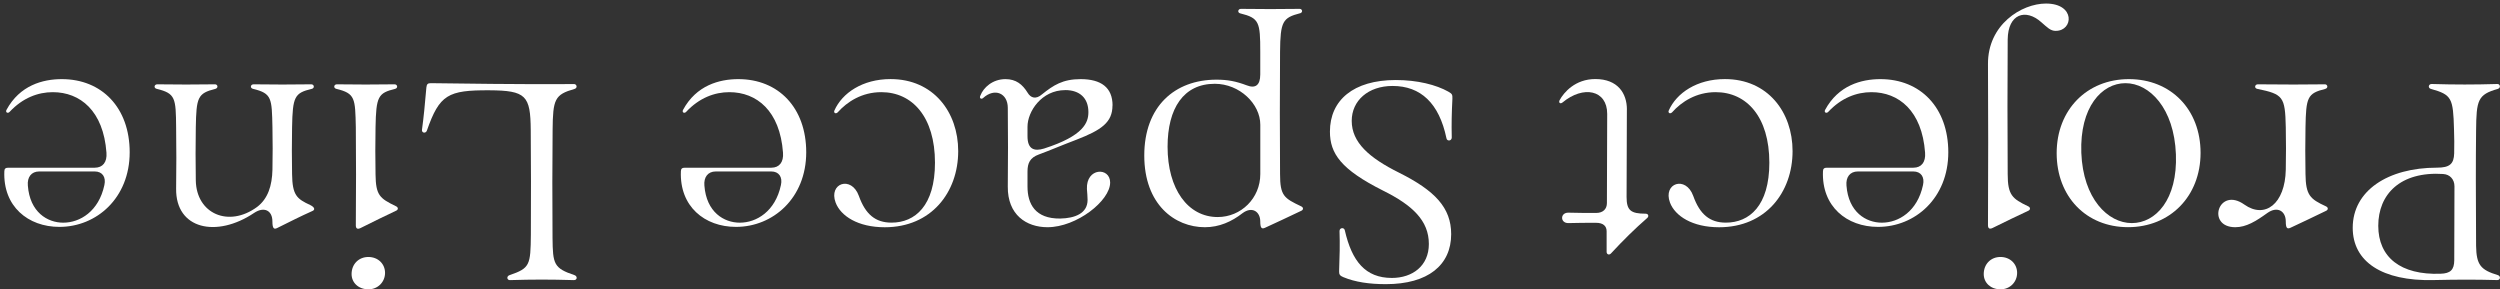 <svg width="458" height="53" viewBox="0 0 458 53" fill="none" xmlns="http://www.w3.org/2000/svg">
<rect x="0" y="0" width="458" height="53" fill="#333333" stroke="none"/>
<path d="M457.605 16.286C453.912 17.327 453.672 18.338 453.62 23.909C453.553 29.96 453.568 35.344 453.62 45.033C453.672 48.538 454.465 49.452 457.613 50.403C458.181 50.597 458.091 51.324 457.485 51.309C453.403 51.204 450.562 51.204 445.769 51.309C436.416 51.518 431.018 47.954 431.018 41.731C431.018 34.977 437.403 30.716 446.465 30.716C448.79 30.716 449.552 30.027 449.605 28.095C449.642 26.65 449.627 25.13 449.575 23.707C449.418 17.941 449.164 17.357 445.343 16.286C444.76 16.144 444.865 15.365 445.5 15.388C449.896 15.515 453.179 15.515 457.515 15.388C458.009 15.358 458.218 16.099 457.59 16.286H457.605ZM447.631 31.877C439.706 31.36 435.698 35.606 435.698 41.364C435.698 47.123 439.78 50.418 447.115 50.148C448.902 50.096 449.605 49.444 449.62 47.692C449.635 42.862 449.657 38.975 449.657 34.131C449.657 32.843 448.805 31.959 447.631 31.884V31.877Z" fill="white"/>
<path d="M426 16.286C422.681 17.095 422.471 17.858 422.367 23.317C422.314 26.2 422.314 29.023 422.367 31.891C422.419 35.748 423.181 36.452 426.112 37.8C426.576 38.009 426.539 38.436 426.15 38.616C423.57 39.836 422.023 40.63 419.623 41.724C418.987 42.023 418.755 41.761 418.755 40.57C418.755 38.676 417.223 37.702 415.368 39.028C413.29 40.525 411.518 41.626 409.506 41.626C404.123 41.626 406.404 34.093 411.166 37.478C414.942 40.151 418.636 37.35 418.755 31.083C418.808 28.484 418.808 25.923 418.755 23.31C418.636 17.694 418.277 17.259 413.529 16.279C412.931 16.159 413.073 15.447 413.634 15.447C418.224 15.5 422.479 15.5 425.933 15.447C426.411 15.447 426.583 16.121 426 16.279V16.286Z" fill="white"/>
<path d="M403.144 28.005C403.144 35.972 397.537 41.618 389.858 41.618C382.18 41.618 376.781 36.002 376.781 28.057C376.781 20.112 382.322 14.496 390.015 14.496C397.709 14.496 403.144 20.052 403.144 28.005ZM389.38 15.237C385.051 15.237 380.991 19.618 381.297 27.997C381.619 36.392 386.165 40.87 390.546 40.87C394.927 40.87 398.942 36.556 398.628 28.282C398.307 19.783 393.761 15.237 389.38 15.237Z" fill="white"/>
<path d="M366.478 53.001C364.676 53.001 363.42 51.795 363.42 50.208C363.42 48.388 364.713 47.077 366.478 47.077C368.243 47.077 369.536 48.328 369.536 49.99C369.536 51.653 368.243 53.008 366.478 53.008V53.001ZM376.631 5.66C375.63 5.66 375.091 5.038 373.97 4.073C371.106 1.512 367.861 2.515 367.809 7.24C367.756 14.96 367.756 24.171 367.809 31.884C367.809 35.74 368.654 36.414 371.555 37.792C372.018 38.002 371.981 38.428 371.592 38.608C369.334 39.657 367.794 40.413 365.065 41.753C364.429 42.068 364.198 41.791 364.198 41.259C364.25 31.24 364.25 20.539 364.198 11.77C364.13 4.507 370.358 0.65 374.822 0.65C380.258 0.65 379.839 5.653 376.624 5.653L376.631 5.66Z" fill="white"/>
<path d="M356.929 27.9C356.929 36.302 350.836 41.566 344.062 41.566C338.312 41.566 333.699 37.814 333.968 31.382C333.968 30.888 334.215 30.723 334.708 30.723H350.544C351.987 30.723 352.817 29.712 352.675 27.967C352.114 20.292 347.853 16.885 342.843 16.885C340.159 16.885 337.34 17.911 334.918 20.509C334.581 20.846 334.125 20.584 334.357 20.135C336.779 15.642 340.996 14.496 344.488 14.496C351.853 14.496 356.929 19.745 356.929 27.9ZM350.537 31.412H340.353C338.91 31.412 338.133 32.46 338.275 34.01C338.641 38.87 341.856 40.795 344.757 40.795C347.815 40.795 351.269 38.728 352.294 33.906C352.63 32.415 351.905 31.412 350.529 31.412H350.537Z" fill="white"/>
<path d="M328.398 27.683C328.398 35.253 323.456 41.633 314.947 41.633C310.02 41.633 306.88 39.566 305.945 37.125C304.6 33.538 308.839 32.123 310.2 35.89C311.403 39.267 313.235 40.787 316.181 40.787C320.488 40.787 324.144 37.694 324.144 29.809C324.144 21.407 319.979 16.884 314.312 16.884C310.746 16.884 308.061 18.637 306.319 20.584C305.945 20.951 305.527 20.659 305.721 20.232C307.149 17.034 310.873 14.488 316.009 14.488C323.867 14.488 328.398 20.554 328.398 27.675V27.683Z" fill="white"/>
<path d="M298.042 20.083C298.042 25.721 297.99 31.412 297.99 36.085C297.99 38.541 298.753 39.148 301.467 39.148C302.035 39.148 302.087 39.664 301.781 39.926C299.5 41.911 297.37 44.015 295.142 46.419C294.79 46.808 294.334 46.591 294.334 46.157V42.36C294.334 41.439 293.721 40.818 292.412 40.818C290.715 40.818 289.063 40.818 287.366 40.87C285.781 40.922 285.781 38.908 287.366 38.961C289.063 39.013 290.715 39.013 292.412 39.013C293.721 39.013 294.386 38.249 294.386 37.208C294.386 31.674 294.439 26.245 294.439 20.861C294.439 16.473 290.08 15.59 286.244 18.78C285.818 19.117 285.482 18.78 285.728 18.338C286.483 16.945 288.569 14.481 292.263 14.481C296.375 14.481 298.05 17.095 298.05 20.068L298.042 20.083Z" fill="white"/>
<path d="M265.378 16.818C266.028 17.192 266.103 17.327 266.08 18.091C265.953 20.674 265.901 22.674 265.961 25.182C265.976 25.841 265.079 25.938 264.989 25.324C263.65 18.907 260.271 15.747 255.119 15.747C250.656 15.747 247.635 18.435 247.635 22.142C247.635 26.088 250.813 28.911 256.338 31.652C262.873 34.924 265.856 38.047 265.856 42.899C265.856 48.553 261.624 52.057 253.893 52.057C250.88 52.057 248.278 51.683 246.087 50.769C245.467 50.522 245.31 50.253 245.325 49.714C245.43 46.988 245.482 44.696 245.4 42.345C245.385 41.686 246.259 41.604 246.372 42.203C247.665 47.864 250.147 50.919 254.985 50.919C258.746 50.919 261.766 48.733 261.766 44.696C261.766 40.436 258.798 37.613 253.385 34.924C245.654 31.038 243.643 28.133 243.643 24.104C243.643 18.375 247.927 14.661 255.703 14.661C259.673 14.661 263.097 15.53 265.363 16.803L265.378 16.818Z" fill="white"/>
<path d="M238.177 2.425C234.985 3.256 234.558 3.923 234.506 9.479C234.454 16.66 234.454 24.703 234.506 31.892C234.506 35.905 235.261 36.309 238.372 37.8C238.835 38.009 238.798 38.436 238.394 38.616C235.815 39.837 234.162 40.63 231.762 41.724C231.127 42.023 230.88 41.761 230.88 40.57C230.88 38.781 229.399 37.74 227.635 39.05C225.639 40.608 223.366 41.626 220.734 41.626C215.223 41.626 209.631 37.478 209.631 28.492C209.631 19.506 215.194 14.594 222.865 14.594C224.928 14.594 226.431 14.893 228.405 15.634C229.96 16.248 230.88 15.649 230.88 13.65V9.494C230.88 4.065 230.7 3.309 227.231 2.455C226.648 2.328 226.775 1.624 227.336 1.624C230.738 1.676 234.7 1.676 238.102 1.624C238.581 1.624 238.76 2.261 238.17 2.44L238.177 2.425ZM222.551 15.35C216.831 15.35 213.9 19.835 213.9 26.889C213.9 34.617 217.609 39.762 223.082 39.762C227.351 39.762 230.887 36.332 230.887 31.892V22.846C230.887 19.027 227.097 15.35 222.543 15.35H222.551Z" fill="white"/>
<path d="M203.806 19.326C203.806 22.419 201.78 23.819 197.226 25.586C194.153 26.754 192.501 27.496 190.303 28.304C188.71 28.889 188.239 29.862 188.239 31.412V34.183C188.239 37.35 189.637 40.091 194.236 40.038C196.905 39.986 199.245 39.102 199.245 36.624C199.245 36.002 199.178 35.418 199.125 34.624C198.953 30.678 203.38 30.573 203.38 33.441C203.38 36.781 197.234 41.626 191.903 41.626C188.037 41.626 184.576 39.364 184.628 34.183C184.68 29.338 184.68 24.71 184.628 19.76C184.628 17.072 182.228 16.031 180.105 17.956C179.835 18.225 179.327 18.061 179.611 17.499C180.157 16.054 181.832 14.496 184.202 14.496C186.131 14.496 187.312 15.447 188.262 16.99C188.83 17.948 189.779 18.263 190.908 17.274C192.987 15.612 194.684 14.496 197.967 14.496C201.727 14.496 203.821 16.039 203.821 19.326H203.806ZM195.14 16.51C190.811 16.51 188.239 20.434 188.239 23.212V24.965C188.239 27.316 189.436 27.78 191.275 27.211C198.565 24.875 199.395 22.434 199.395 20.547C199.395 17.963 197.802 16.503 195.14 16.503V16.51Z" fill="white"/>
<path d="M175.543 27.683C175.543 35.253 170.601 41.633 162.092 41.633C157.165 41.633 154.025 39.566 153.09 37.125C151.744 33.538 155.983 32.123 157.344 35.89C158.548 39.267 160.38 40.787 163.326 40.787C167.632 40.787 171.288 37.694 171.288 29.809C171.288 21.407 167.124 16.884 161.456 16.884C157.89 16.884 155.206 18.637 153.464 20.584C153.09 20.951 152.671 20.659 152.866 20.232C154.294 17.034 158.017 14.488 163.154 14.488C171.012 14.488 175.543 20.554 175.543 27.675V27.683Z" fill="white"/>
<path d="M147.701 27.9C147.701 36.302 141.607 41.566 134.833 41.566C129.084 41.566 124.471 37.814 124.74 31.382C124.74 30.888 124.986 30.723 125.48 30.723H141.316C142.759 30.723 143.589 29.712 143.447 27.967C142.886 20.292 138.624 16.885 133.615 16.885C130.93 16.885 128.112 17.911 125.689 20.509C125.353 20.846 124.897 20.584 125.129 20.135C127.551 15.642 131.768 14.496 135.26 14.496C142.624 14.496 147.701 19.745 147.701 27.9ZM141.308 31.412H131.125C129.682 31.412 128.904 32.46 129.046 34.01C129.413 38.87 132.628 40.795 135.529 40.795C138.587 40.795 142.041 38.728 143.065 33.906C143.402 32.415 142.677 31.412 141.301 31.412H141.308Z" fill="white"/>
<path d="M105.157 15.395C105.665 15.395 105.86 16.106 105.261 16.293C101.613 17.319 101.291 18.188 101.239 23.804C101.187 30.244 101.164 36.159 101.224 43.618C101.276 48.358 101.433 49.136 105.261 50.41C105.83 50.619 105.755 51.331 105.134 51.316C100.738 51.188 97.74 51.188 93.411 51.316C92.88 51.331 92.723 50.612 93.373 50.395C97.097 49.136 97.201 48.538 97.254 42.966C97.291 36.159 97.284 30.244 97.231 23.804C97.179 17.514 96.386 16.578 89.627 16.54C82.076 16.51 80.521 17.319 78.203 23.931C78.023 24.478 77.231 24.395 77.306 23.774C77.627 21.438 77.837 19.191 78.113 16.016C78.18 15.417 78.36 15.237 78.928 15.237C82.053 15.275 96.828 15.499 105.172 15.395H105.157Z" fill="white"/>
<path d="M72.395 16.279C69.255 17.042 68.903 17.679 68.799 23.317C68.746 26.2 68.746 29.023 68.799 31.966C68.851 35.8 69.561 36.332 72.544 37.785C73.008 38.002 72.971 38.421 72.582 38.593C70.309 39.657 68.888 40.376 66.055 41.776C65.419 42.09 65.187 41.806 65.187 41.282C65.24 34.812 65.24 29.068 65.187 23.317C65.068 18.016 65.098 17.117 61.621 16.279C61.023 16.136 61.165 15.447 61.711 15.447C65.277 15.5 68.731 15.5 72.283 15.447C72.829 15.447 72.956 16.136 72.387 16.279H72.395ZM67.483 53.001C65.681 53.001 64.41 51.795 64.41 50.208C64.41 48.388 65.718 47.078 67.483 47.078C69.247 47.078 70.541 48.328 70.541 49.99C70.541 51.653 69.232 53.008 67.483 53.008V53.001Z" fill="white"/>
<path d="M57.112 16.279C53.957 17.042 53.613 17.679 53.508 23.317C53.456 26.2 53.456 29.023 53.508 31.891C53.561 35.748 54.353 36.422 56.843 37.568C57.725 38.009 57.688 38.436 57.299 38.623C54.862 39.717 53.314 40.518 50.772 41.776C50.211 42.053 49.905 41.896 49.905 40.57C49.905 38.519 48.349 37.8 46.547 39.013C39.676 43.626 32.162 42.001 32.267 34.557C32.319 30.828 32.319 27.047 32.267 23.317C32.215 17.963 32.162 17.117 28.715 16.279C28.102 16.136 28.252 15.447 28.805 15.447C32.372 15.5 35.826 15.5 39.392 15.447C39.886 15.447 40.043 16.106 39.467 16.279C36.185 17.087 35.975 17.866 35.871 23.317C35.818 26.567 35.818 29.81 35.871 33.06C35.975 39.163 41.889 41.739 47.093 37.919C49.09 36.414 49.845 34.011 49.912 31.09C49.964 28.492 49.964 25.931 49.912 23.317C49.792 18.016 49.837 17.117 46.361 16.279C45.748 16.136 45.897 15.447 46.45 15.447C50.017 15.5 53.471 15.5 57.023 15.447C57.568 15.447 57.681 16.136 57.127 16.279H57.112Z" fill="white"/>
<path d="M23.758 27.9C23.758 36.302 17.664 41.566 10.89 41.566C5.14 41.566 0.527 37.814 0.796 31.382C0.796 30.888 1.043 30.723 1.537 30.723H17.372C18.815 30.723 19.645 29.712 19.503 27.967C18.942 20.292 14.681 16.885 9.671 16.885C6.987 16.885 4.168 17.911 1.746 20.509C1.409 20.846 0.953 20.584 1.185 20.135C3.608 15.642 7.825 14.496 11.316 14.496C18.681 14.496 23.758 19.745 23.758 27.9ZM17.365 31.412H7.182C5.739 31.412 4.961 32.46 5.103 34.01C5.469 38.87 8.684 40.795 11.585 40.795C14.643 40.795 18.098 38.728 19.122 33.906C19.458 32.415 18.733 31.412 17.357 31.412H17.365Z" fill="white"/>
</svg>
